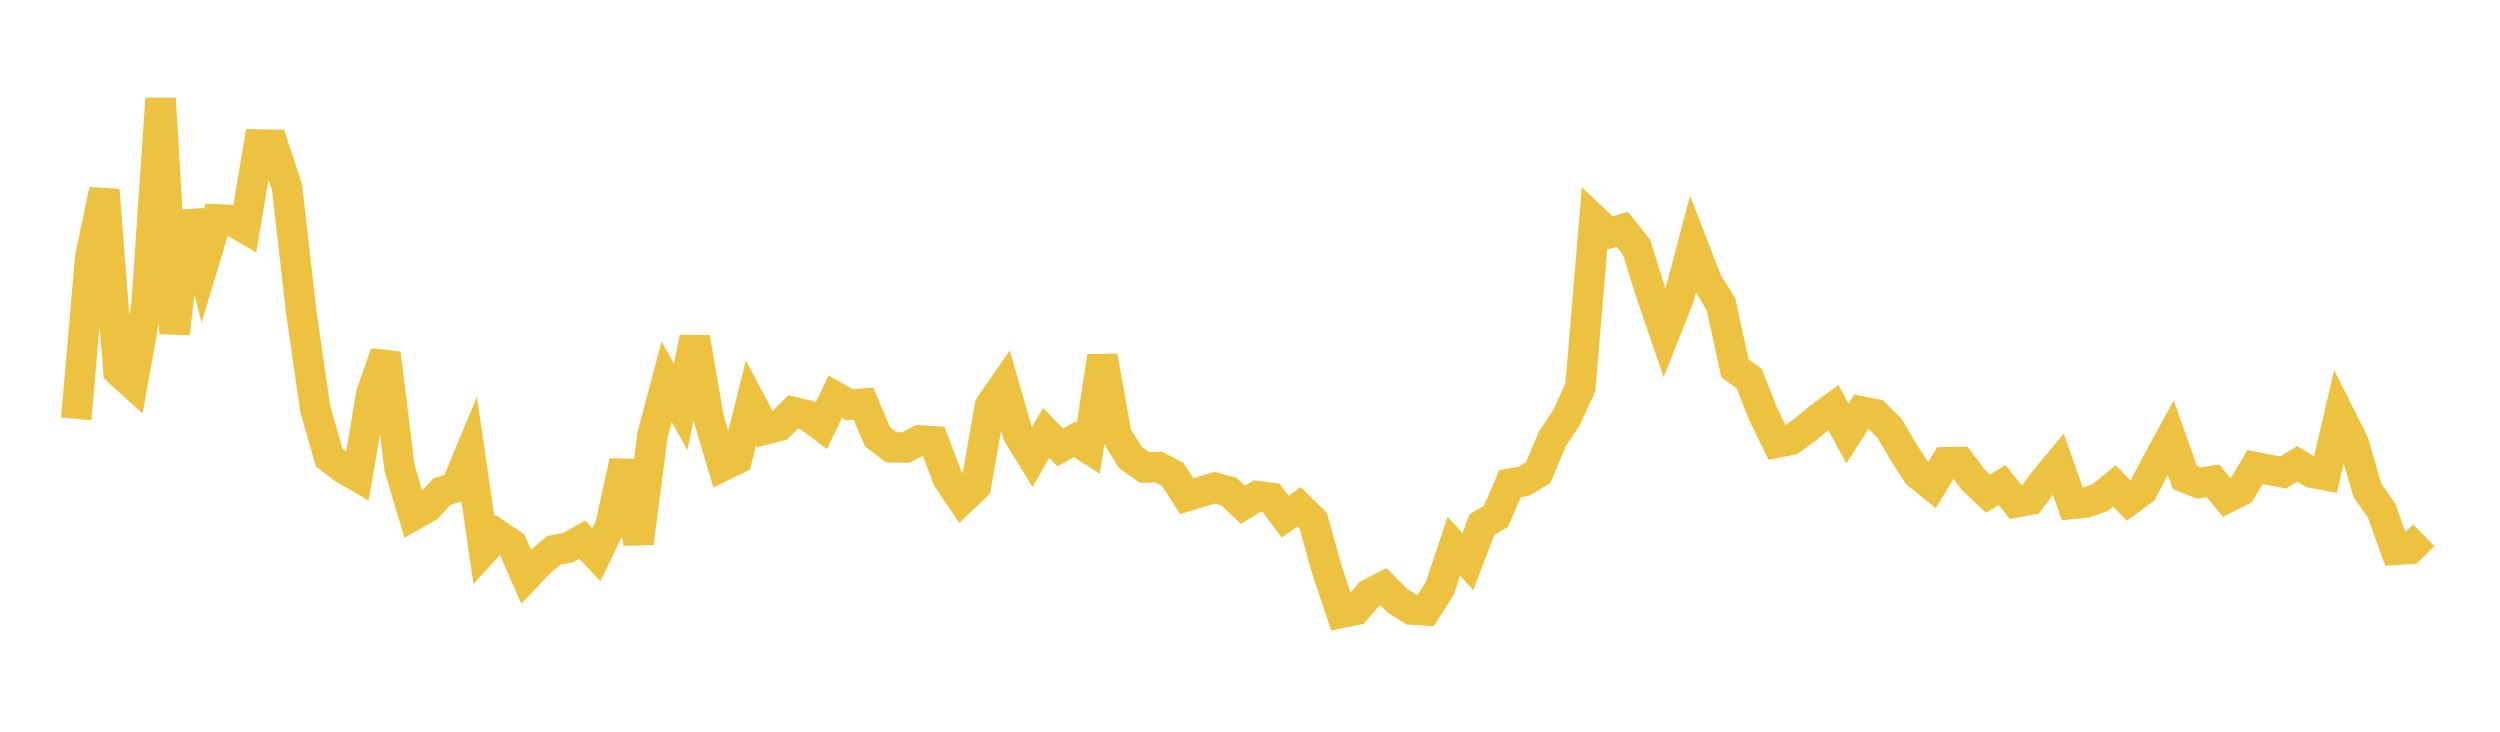 <svg width="164" height="48" xmlns="http://www.w3.org/2000/svg" xmlns:xlink="http://www.w3.org/1999/xlink"><path fill="none" stroke="rgb(237,194,64)" stroke-width="2" d="M5,27.481L5.922,16.869L6.844,12.467L7.766,24.335L8.689,25.172L9.611,20.041L10.533,6.464L11.455,21.876L12.377,13.892L13.299,17.455L14.222,14.389L15.144,14.432L16.066,14.967L16.988,9.482L17.91,9.499L18.832,12.292L19.754,20.412L20.677,26.809L21.599,30.02L22.521,30.712L23.443,31.249L24.365,25.822L25.287,23.176L26.21,30.705L27.132,33.791L28.054,33.272L28.976,32.257L29.898,31.964L30.82,29.749L31.743,36.091L32.665,35.091L33.587,35.712L34.509,37.827L35.431,36.857L36.353,36.093L37.275,35.923L38.198,35.404L39.12,36.385L40.042,34.484L40.964,30.272L41.886,35.637L42.808,28.525L43.731,25.045L44.653,26.689L45.575,22.153L46.497,27.471L47.419,30.563L48.341,30.113L49.263,26.422L50.186,28.178L51.108,27.943L52.03,27.027L52.952,27.24L53.874,27.931L54.796,26.027L55.719,26.559L56.641,26.478L57.563,28.65L58.485,29.344L59.407,29.358L60.329,28.89L61.251,28.954L62.174,31.397L63.096,32.767L64.018,31.89L64.94,26.626L65.862,25.292L66.784,28.498L67.707,29.995L68.629,28.403L69.551,29.351L70.473,28.834L71.395,29.415L72.317,23.373L73.24,28.534L74.162,30.015L75.084,30.667L76.006,30.641L76.928,31.12L77.85,32.547L78.772,32.265L79.695,31.997L80.617,32.252L81.539,33.116L82.461,32.544L83.383,32.665L84.305,33.89L85.228,33.251L86.15,34.159L87.072,37.462L87.994,40.202L88.916,40.017L89.838,38.955L90.76,38.491L91.683,39.414L92.605,39.992L93.527,40.05L94.449,38.589L95.371,35.834L96.293,36.844L97.216,34.414L98.138,33.87L99.06,31.728L99.982,31.565L100.904,31.005L101.826,28.795L102.749,27.418L103.671,25.411L104.593,14.437L105.515,15.309L106.437,15.045L107.359,16.215L108.281,19.16L109.204,21.862L110.126,19.54L111.048,16.07L111.97,18.459L112.892,19.942L113.814,24.164L114.737,24.818L115.659,27.15L116.581,29.032L117.503,28.845L118.425,28.179L119.347,27.407L120.269,26.732L121.192,28.434L122.114,26.991L123.036,27.177L123.958,28.098L124.88,29.678L125.802,31.09L126.725,31.836L127.647,30.325L128.569,30.305L129.491,31.521L130.413,32.386L131.335,31.819L132.257,32.959L133.18,32.785L134.102,31.554L135.024,30.445L135.946,33.052L136.868,32.959L137.79,32.629L138.713,31.874L139.635,32.839L140.557,32.163L141.479,30.391L142.401,28.707L143.323,31.316L144.246,31.688L145.168,31.544L146.09,32.649L147.012,32.187L147.934,30.636L148.856,30.823L149.778,30.994L150.701,30.426L151.623,30.994L152.545,31.171L153.467,27.196L154.389,29.035L155.311,32.183L156.234,33.502L157.156,36.066L158.078,36.011L159,35.114"></path></svg>